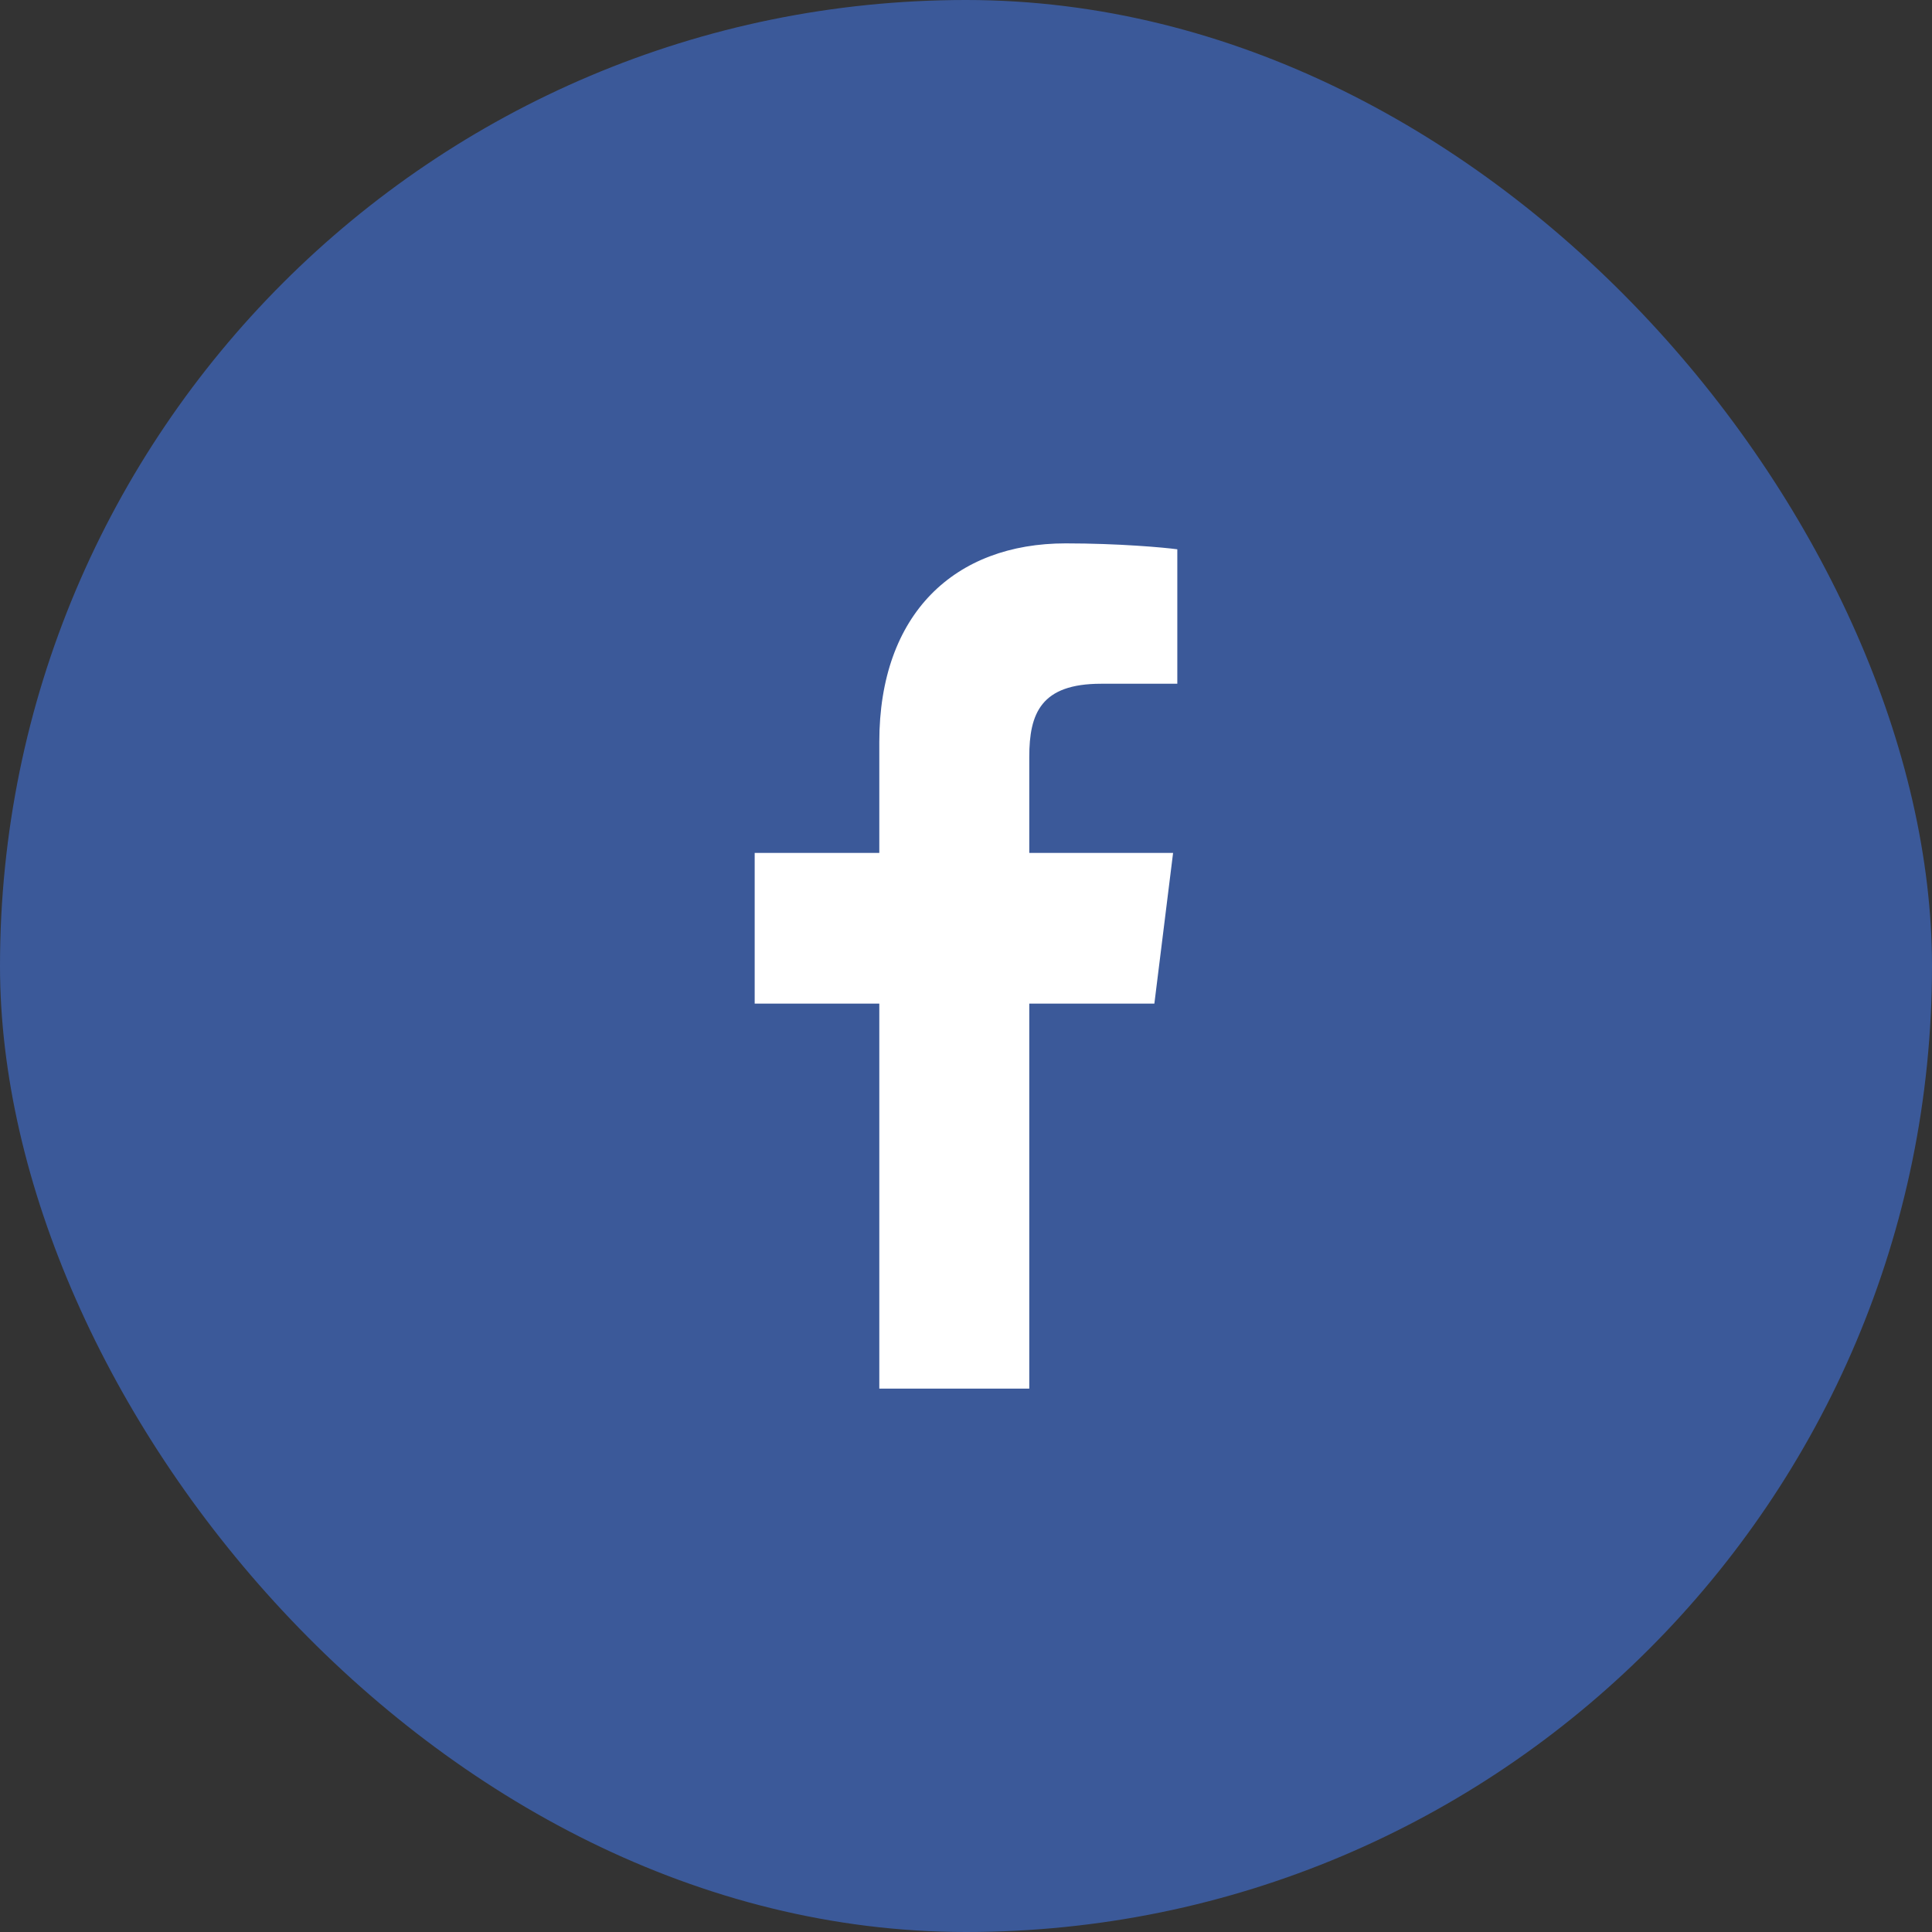 <svg width="32" height="32" viewBox="0 0 32 32" fill="none" xmlns="http://www.w3.org/2000/svg">
<rect x="0" y="0" width="32" height="32" fill="#333333" stroke="none"/>
<rect width="32" height="32" rx="16" fill="#3B5999"/>
<path d="M17.048 23V16.623H19.12L19.43 14.127H17.048V12.538C17.048 11.816 17.24 11.325 18.237 11.325H19.5V9.098C19.28 9.068 18.527 9 17.65 9C15.818 9 14.564 10.159 14.564 12.29V14.127H12.5V16.623H14.564V23H17.048Z" fill="white"/>
</svg>
